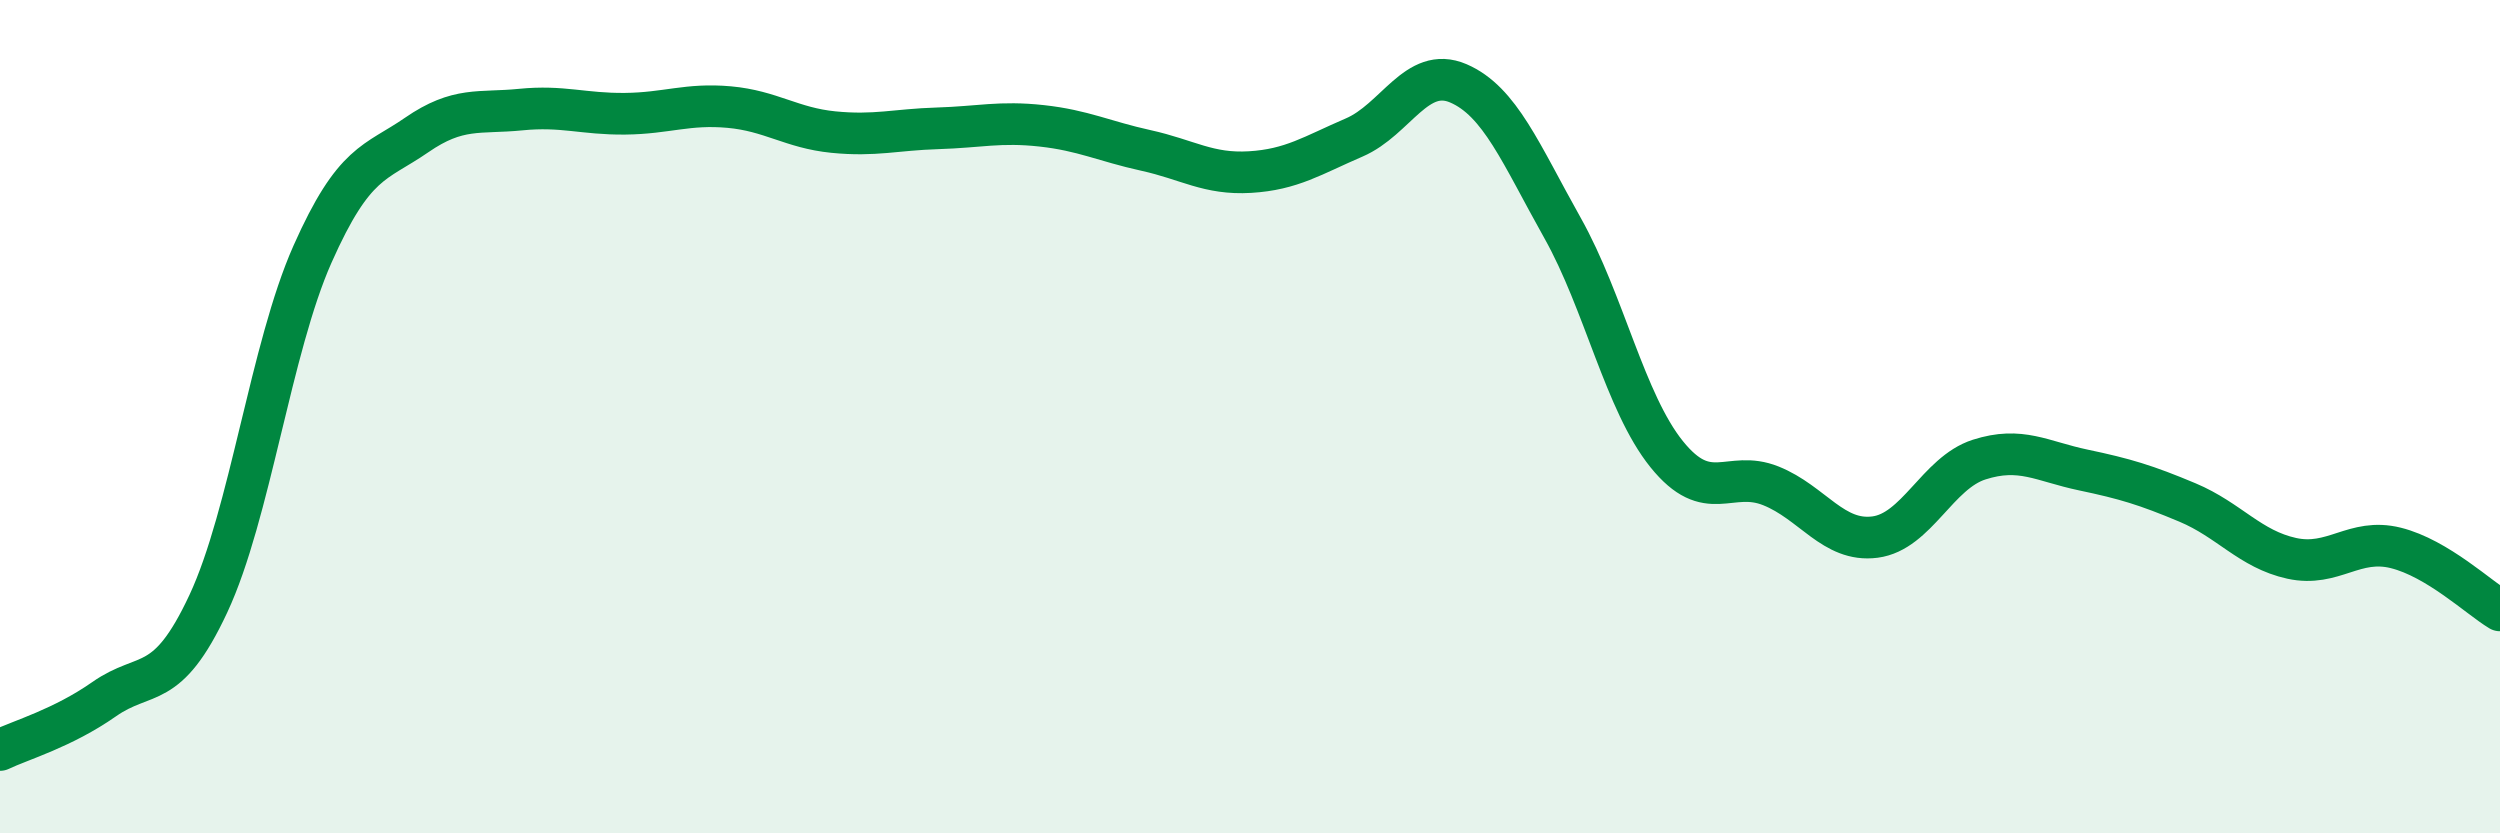 
    <svg width="60" height="20" viewBox="0 0 60 20" xmlns="http://www.w3.org/2000/svg">
      <path
        d="M 0,18 C 0.5,17.76 1.5,17.48 2.5,16.78 C 3.5,16.08 4,16.63 5,14.49 C 6,12.35 6.5,8.35 7.5,6.1 C 8.5,3.85 9,3.93 10,3.24 C 11,2.55 11.5,2.73 12.5,2.63 C 13.5,2.53 14,2.74 15,2.73 C 16,2.72 16.5,2.48 17.5,2.57 C 18.5,2.66 19,3.07 20,3.17 C 21,3.27 21.5,3.11 22.5,3.08 C 23.5,3.05 24,2.91 25,3.02 C 26,3.13 26.5,3.39 27.5,3.61 C 28.5,3.83 29,4.19 30,4.13 C 31,4.07 31.5,3.73 32.5,3.3 C 33.5,2.87 34,1.57 35,2 C 36,2.43 36.5,3.69 37.5,5.47 C 38.5,7.25 39,9.66 40,10.9 C 41,12.14 41.5,11.26 42.5,11.66 C 43.5,12.06 44,13.02 45,12.89 C 46,12.76 46.5,11.35 47.5,11.03 C 48.5,10.71 49,11.07 50,11.28 C 51,11.49 51.5,11.64 52.5,12.06 C 53.5,12.48 54,13.18 55,13.4 C 56,13.62 56.5,12.9 57.5,13.15 C 58.5,13.4 59.5,14.35 60,14.65L60 20L0 20Z"
        fill="#008740"
        opacity="0.1"
        stroke-linecap="round"
        stroke-linejoin="round"
      />
      <path
        d="M 0,18 C 0.5,17.76 1.5,17.48 2.5,16.78 C 3.5,16.08 4,16.63 5,14.49 C 6,12.35 6.5,8.35 7.5,6.1 C 8.5,3.85 9,3.93 10,3.24 C 11,2.55 11.5,2.73 12.5,2.63 C 13.5,2.53 14,2.74 15,2.73 C 16,2.72 16.5,2.48 17.5,2.57 C 18.5,2.66 19,3.07 20,3.17 C 21,3.27 21.5,3.11 22.5,3.08 C 23.5,3.05 24,2.91 25,3.02 C 26,3.13 26.5,3.39 27.5,3.61 C 28.5,3.83 29,4.19 30,4.13 C 31,4.07 31.5,3.73 32.5,3.3 C 33.5,2.87 34,1.57 35,2 C 36,2.43 36.5,3.69 37.5,5.47 C 38.5,7.25 39,9.66 40,10.9 C 41,12.14 41.5,11.26 42.5,11.66 C 43.5,12.06 44,13.02 45,12.89 C 46,12.76 46.5,11.35 47.5,11.03 C 48.5,10.71 49,11.07 50,11.28 C 51,11.49 51.5,11.64 52.5,12.06 C 53.5,12.48 54,13.18 55,13.4 C 56,13.62 56.5,12.9 57.5,13.15 C 58.5,13.4 59.5,14.35 60,14.65"
        stroke="#008740"
        stroke-width="1"
        fill="none"
        stroke-linecap="round"
        stroke-linejoin="round"
      />
    </svg>
  